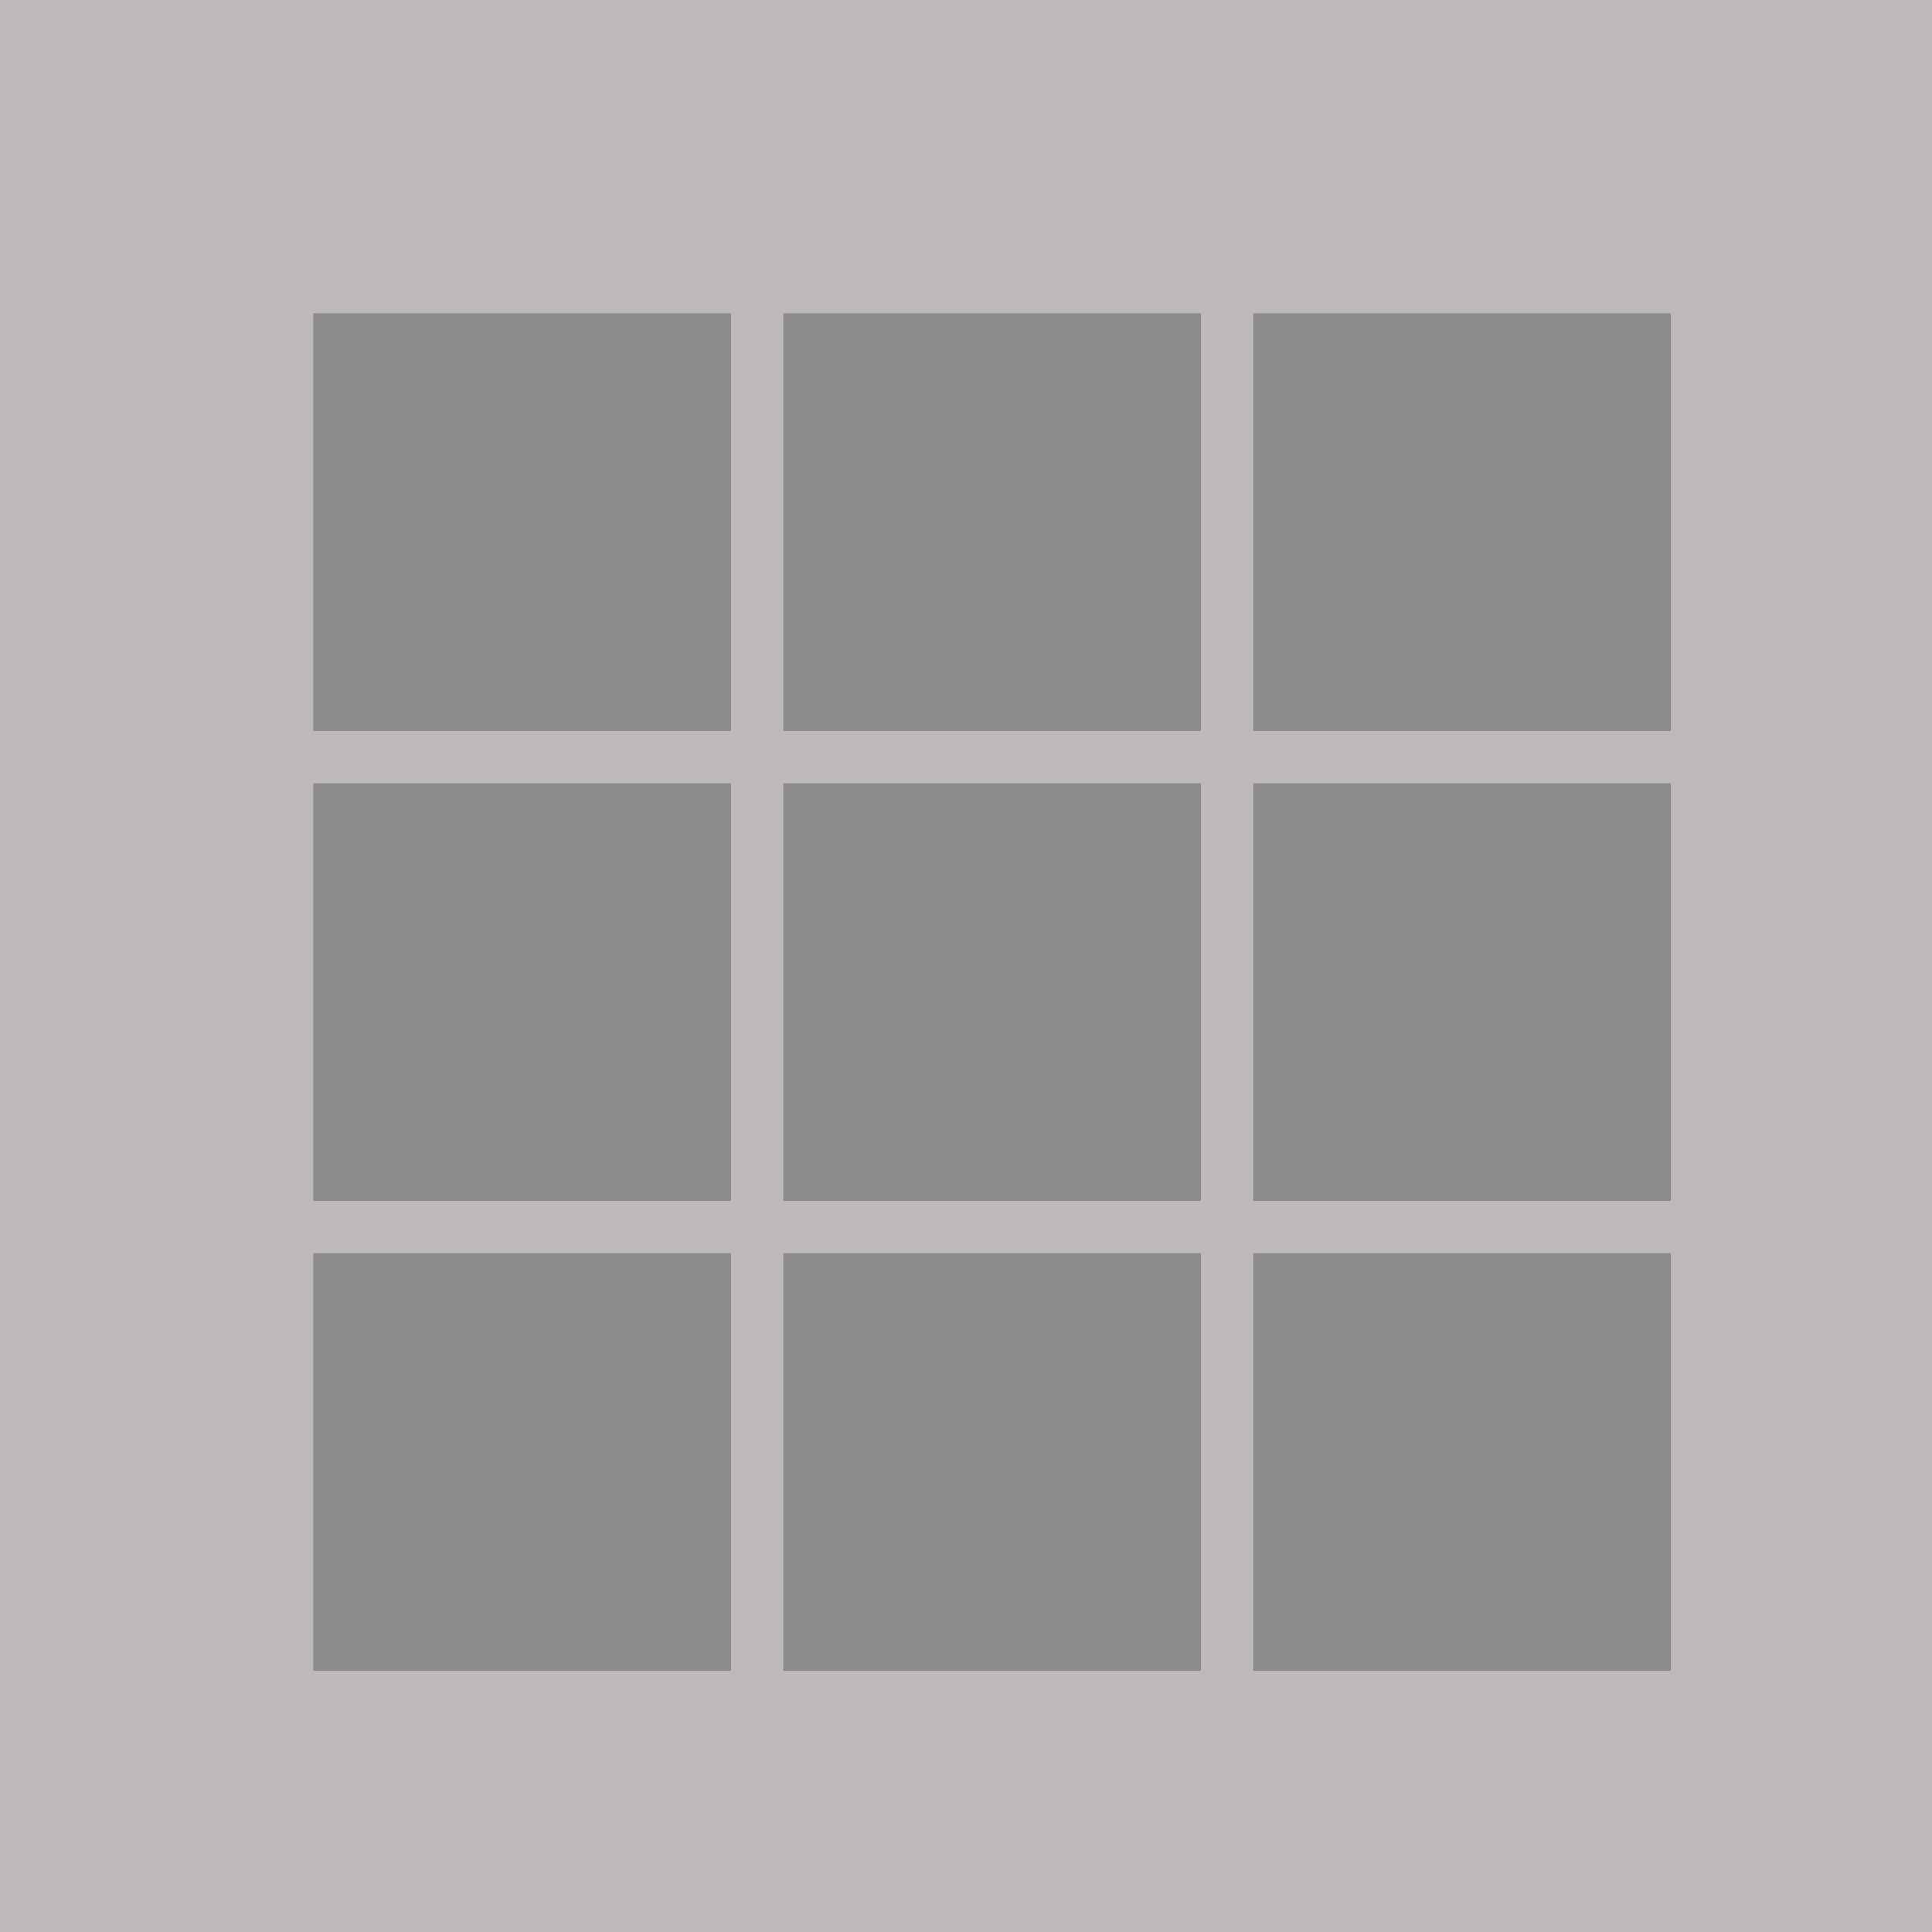<svg xmlns="http://www.w3.org/2000/svg" width="37" height="37" viewBox="0 0 37 37">
  <g id="Group_49" data-name="Group 49" transform="translate(-390 -222)">
    <g id="Group_48" data-name="Group 48">
      <rect id="Rectangle_16" data-name="Rectangle 16" width="37" height="37" transform="translate(390 222)" fill="#bfbaba"/>
    </g>
    <rect id="Rectangle_17" data-name="Rectangle 17" width="8" height="8" transform="translate(396 228)" fill="#8c8c8d"/>
    <rect id="Rectangle_17-2" data-name="Rectangle 17" width="8" height="8" transform="translate(405 228)" fill="#8c8c8d"/>
    <rect id="Rectangle_17-3" data-name="Rectangle 17" width="8" height="8" transform="translate(414 228)" fill="#8c8c8d"/>
    <rect id="Rectangle_17-4" data-name="Rectangle 17" width="8" height="8" transform="translate(396 237)" fill="#8c8c8d"/>
    <rect id="Rectangle_17-5" data-name="Rectangle 17" width="8" height="8" transform="translate(405 237)" fill="#8c8c8d"/>
    <rect id="Rectangle_17-6" data-name="Rectangle 17" width="8" height="8" transform="translate(414 237)" fill="#8c8c8d"/>
    <rect id="Rectangle_17-7" data-name="Rectangle 17" width="8" height="8" transform="translate(396 246)" fill="#8c8c8d"/>
    <rect id="Rectangle_17-8" data-name="Rectangle 17" width="8" height="8" transform="translate(405 246)" fill="#8c8c8d"/>
    <rect id="Rectangle_17-9" data-name="Rectangle 17" width="8" height="8" transform="translate(414 246)" fill="#8c8c8d"/>
  </g>
</svg>
